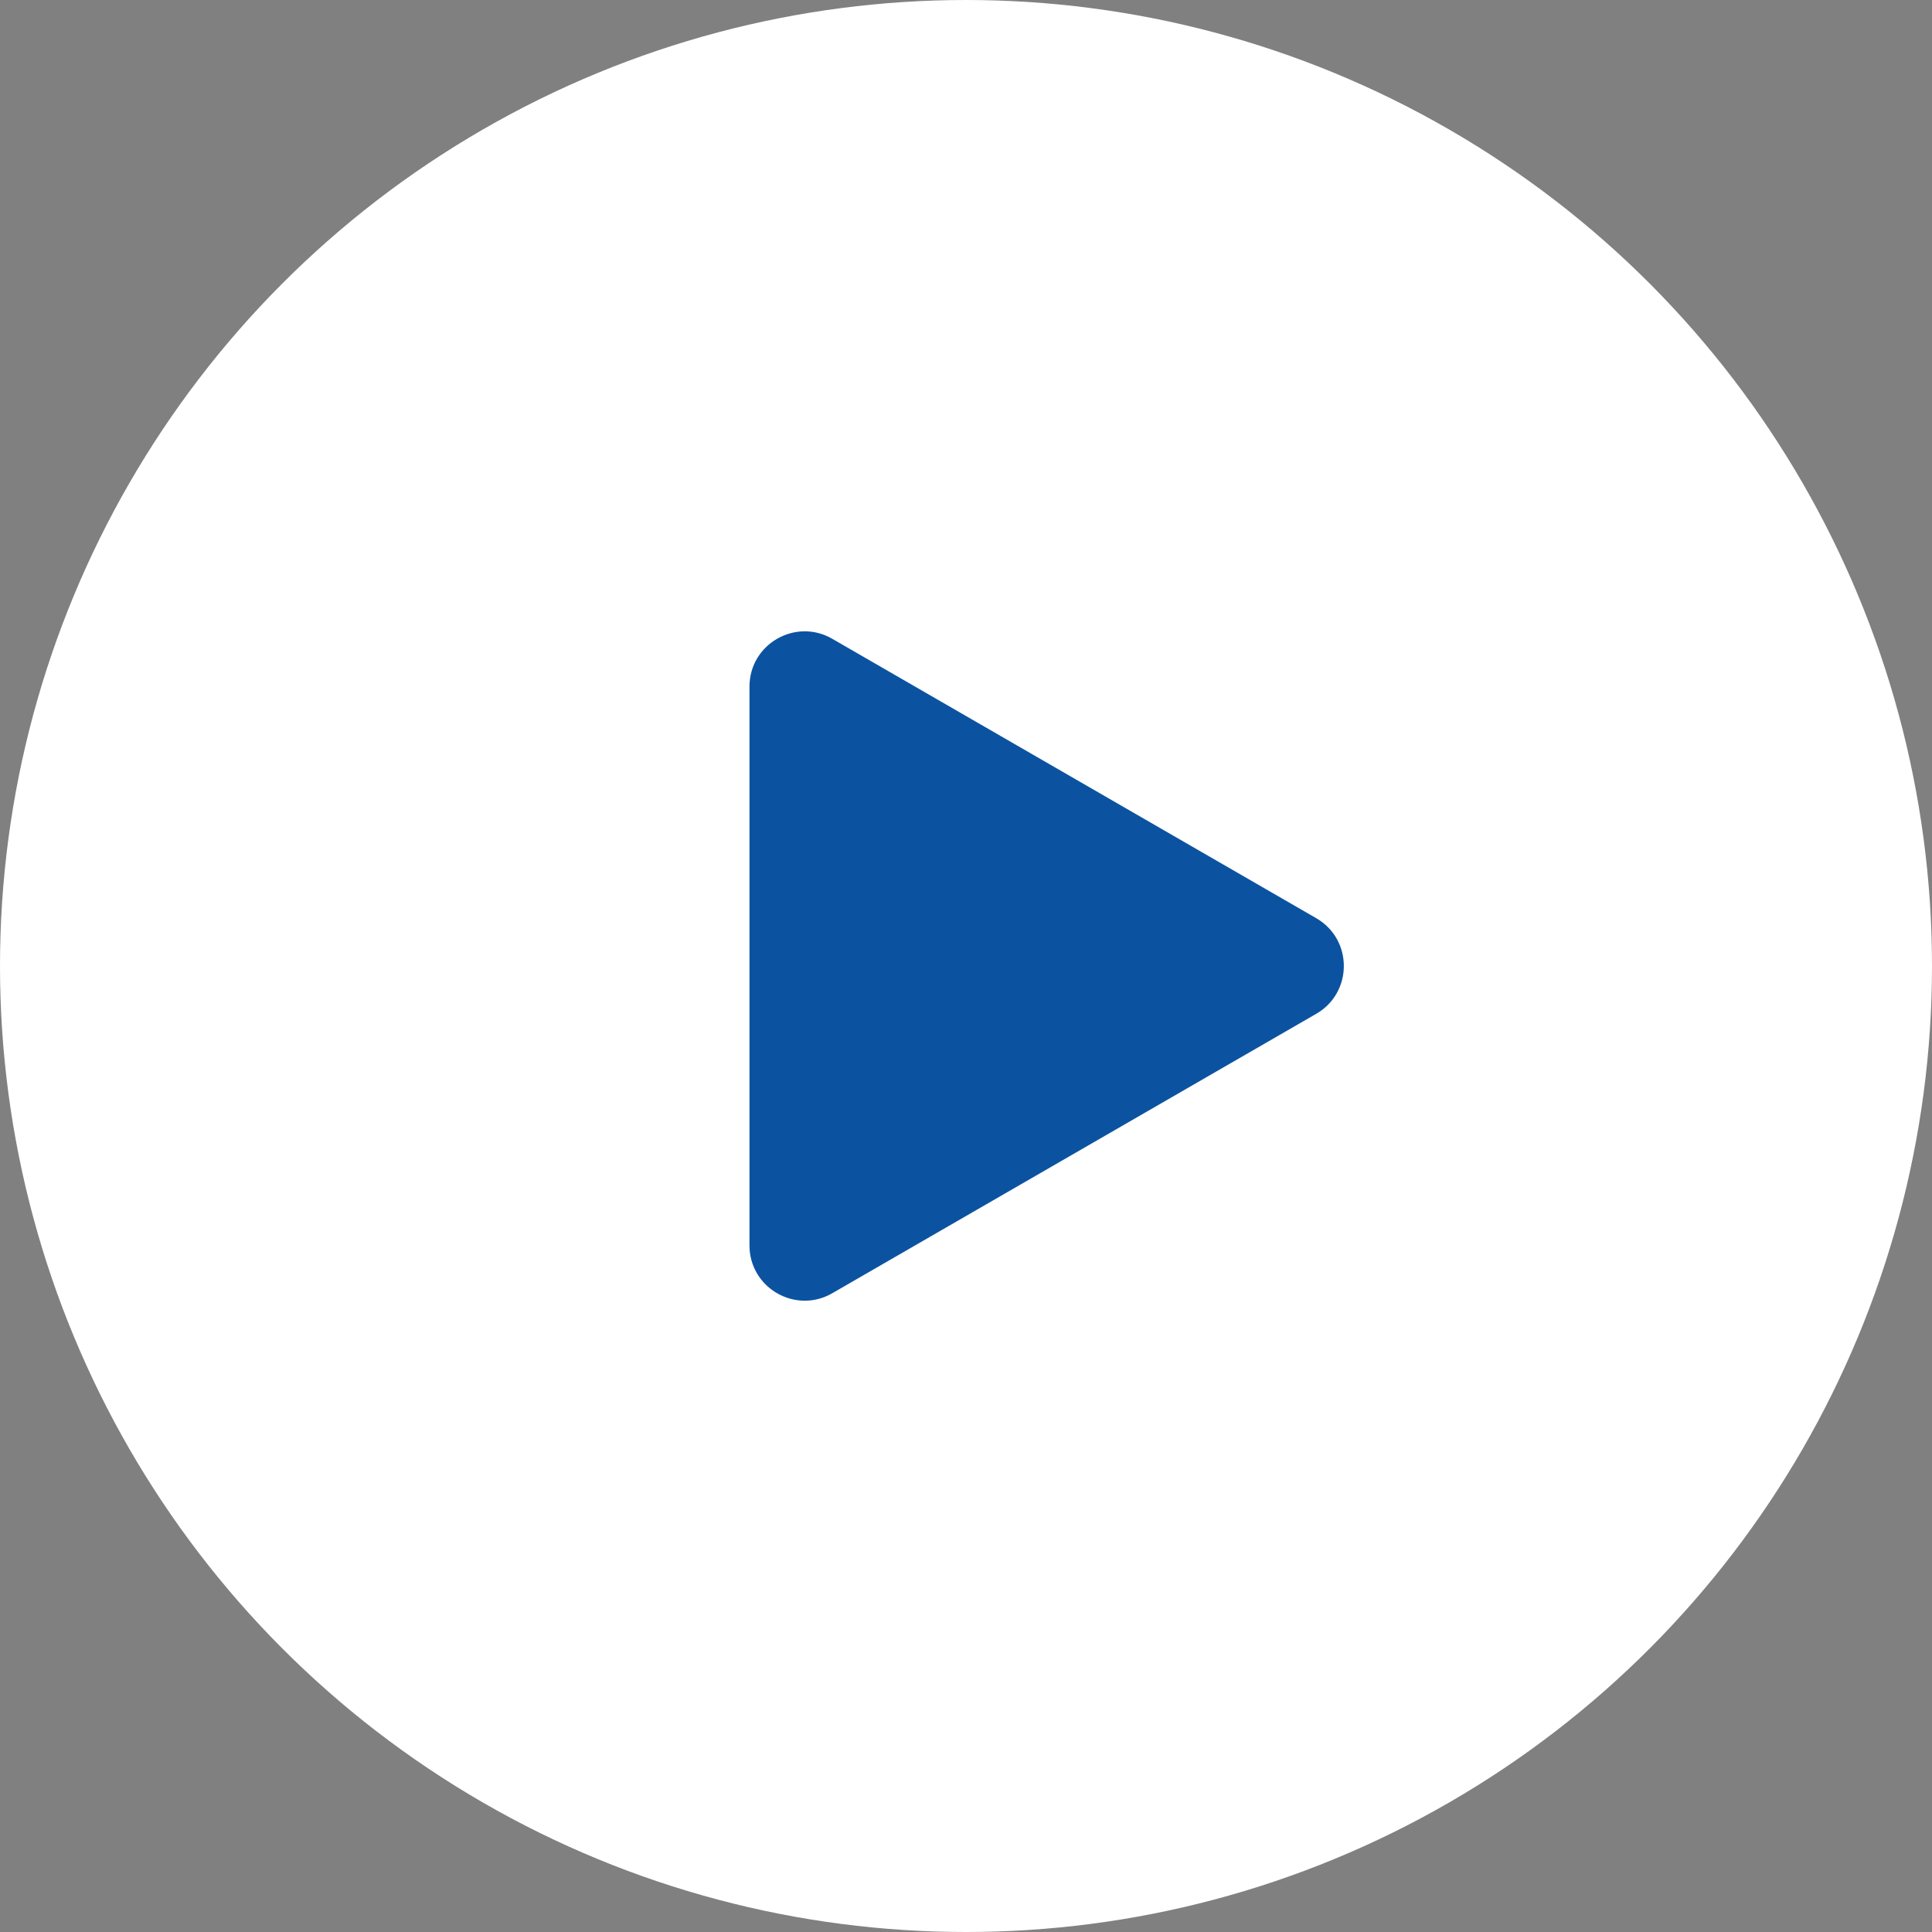 <svg width="70" height="70" viewBox="0 0 70 70" fill="none" xmlns="http://www.w3.org/2000/svg">
<rect x="0" y="0" width="70" height="70" fill="#808080" stroke="none"/>
<circle cx="35" cy="35" r="35" fill="white"/>
<path d="M47.69 33.268C49.023 34.038 49.023 35.962 47.69 36.732L30.155 46.856C28.822 47.626 27.155 46.663 27.155 45.124L27.155 24.877C27.155 23.337 28.822 22.375 30.155 23.145L47.69 33.268Z" fill="#0B53A1"/>
</svg>
